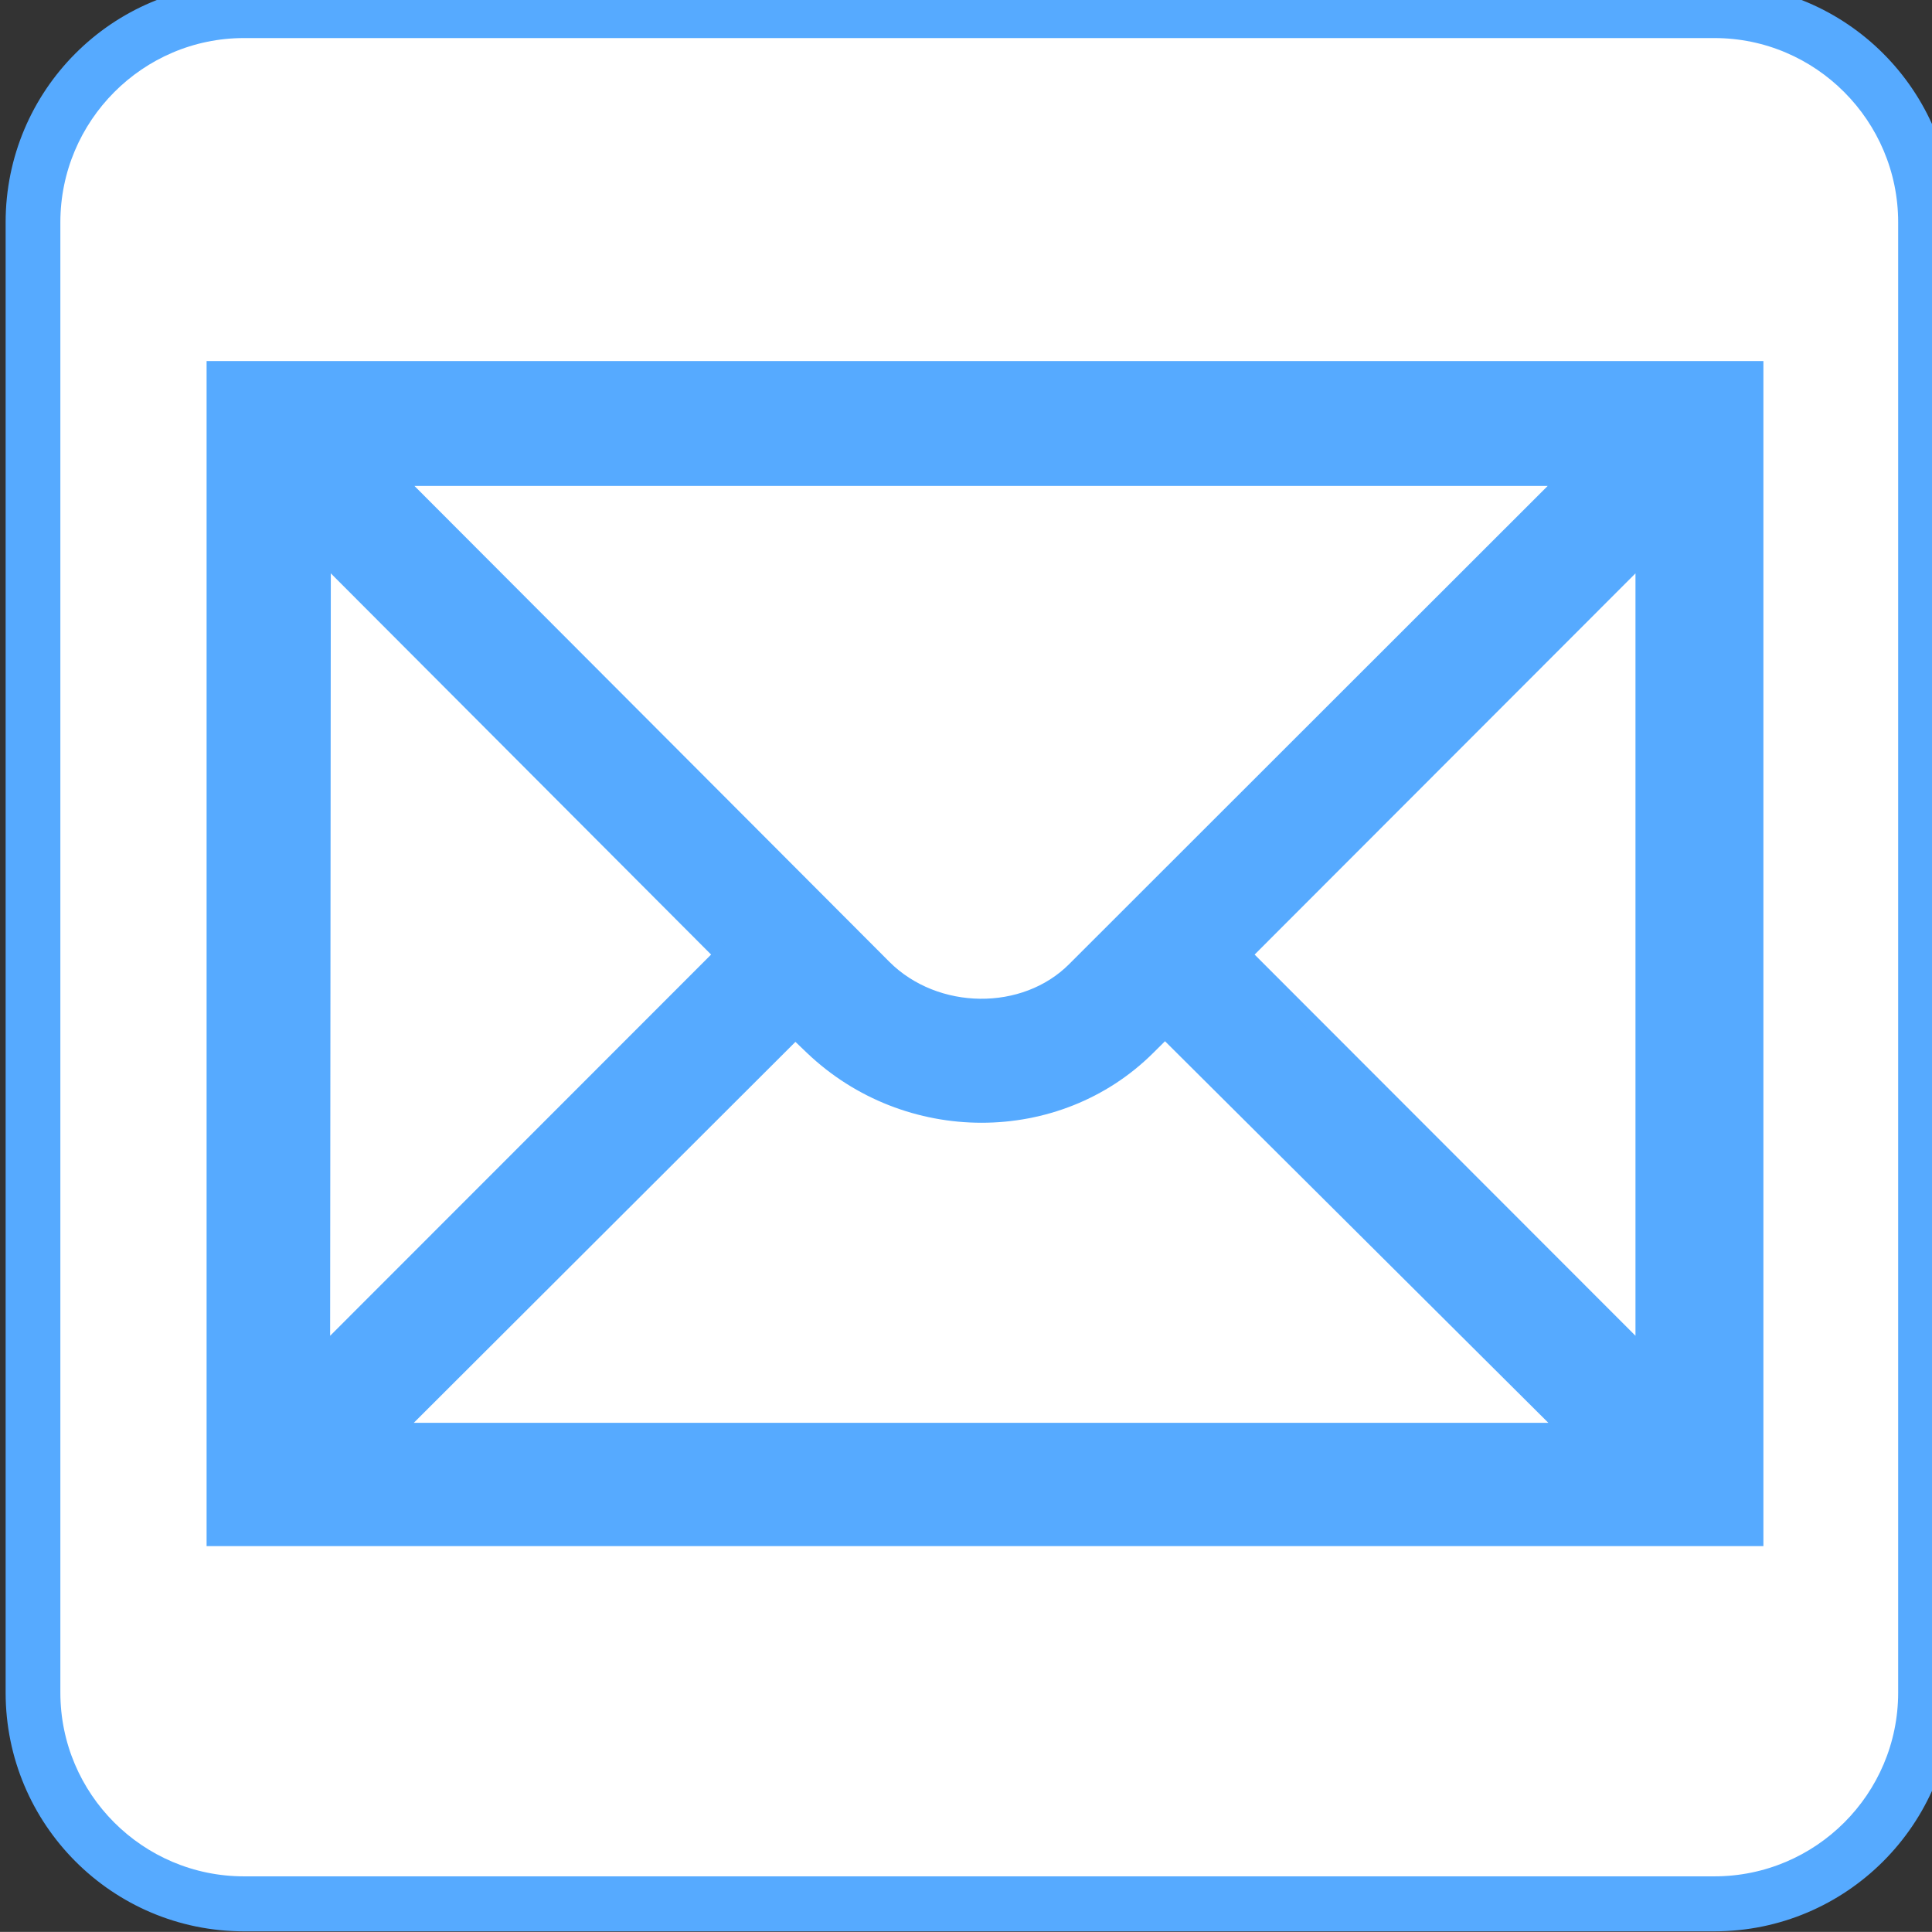 <?xml version="1.0"?><svg width="123.547" height="123.539" xmlns="http://www.w3.org/2000/svg">
 <rect width="100%" height="100%" fill="#333333" stroke="none"/>
 <title>MAIL</title>
 <g>
  <title>Layer 1</title>
  <g id="svg_1">
   <path stroke="#56aaff" id="svg_2" fill="#56aaff" d="m109.633,-0.551l-94.031,0c-8.148,0 -14.742,6.609 -14.742,14.766l0,94.023c0,8.148 6.594,14.766 14.742,14.766l94.031,0c8.148,0 14.766,-6.617 14.766,-14.766l0,-94.023c-0.001,-8.156 -6.618,-14.766 -14.766,-14.766z"/>
   <path stroke="#56aaff" id="svg_3" fill="#FFFFFF" d="m15.602,1.934c-6.75,0 -12.242,5.523 -12.242,12.281l0,94.023c0,6.758 5.492,12.25 12.242,12.25l94.031,0c6.758,0 12.25,-5.492 12.25,-12.25l0,-94.023c0,-6.758 -5.492,-12.281 -12.25,-12.281l-94.031,0z"/>
   <path stroke="#56aaff" id="svg_4" fill="#56aaff" d="m105.086,86.629l-25.563,-25.586l25.562,-25.586l0,51.172l0.001,0zm-79.836,4.859l25.609,-25.562l1.094,1.047c6.047,5.766 15.656,5.766 21.445,0l1.102,-1.094l25.727,25.609l-74.977,0zm-4.594,-56.031l25.524,25.586l-25.57,25.586l0.046,-51.172zm79.524,-4.883l-31.446,31.422c-3.195,3.219 -8.914,3.148 -12.203,-0.125l-31.234,-31.297l74.883,0zm-86.469,-6.984c0,2.93 0,71.828 0,74.781c2.977,0 95.578,0 98.555,0c0,-2.953 0,-71.852 0,-74.781c-2.977,0 -95.578,0 -98.555,0z"/>
  </g>
 </g>
</svg>